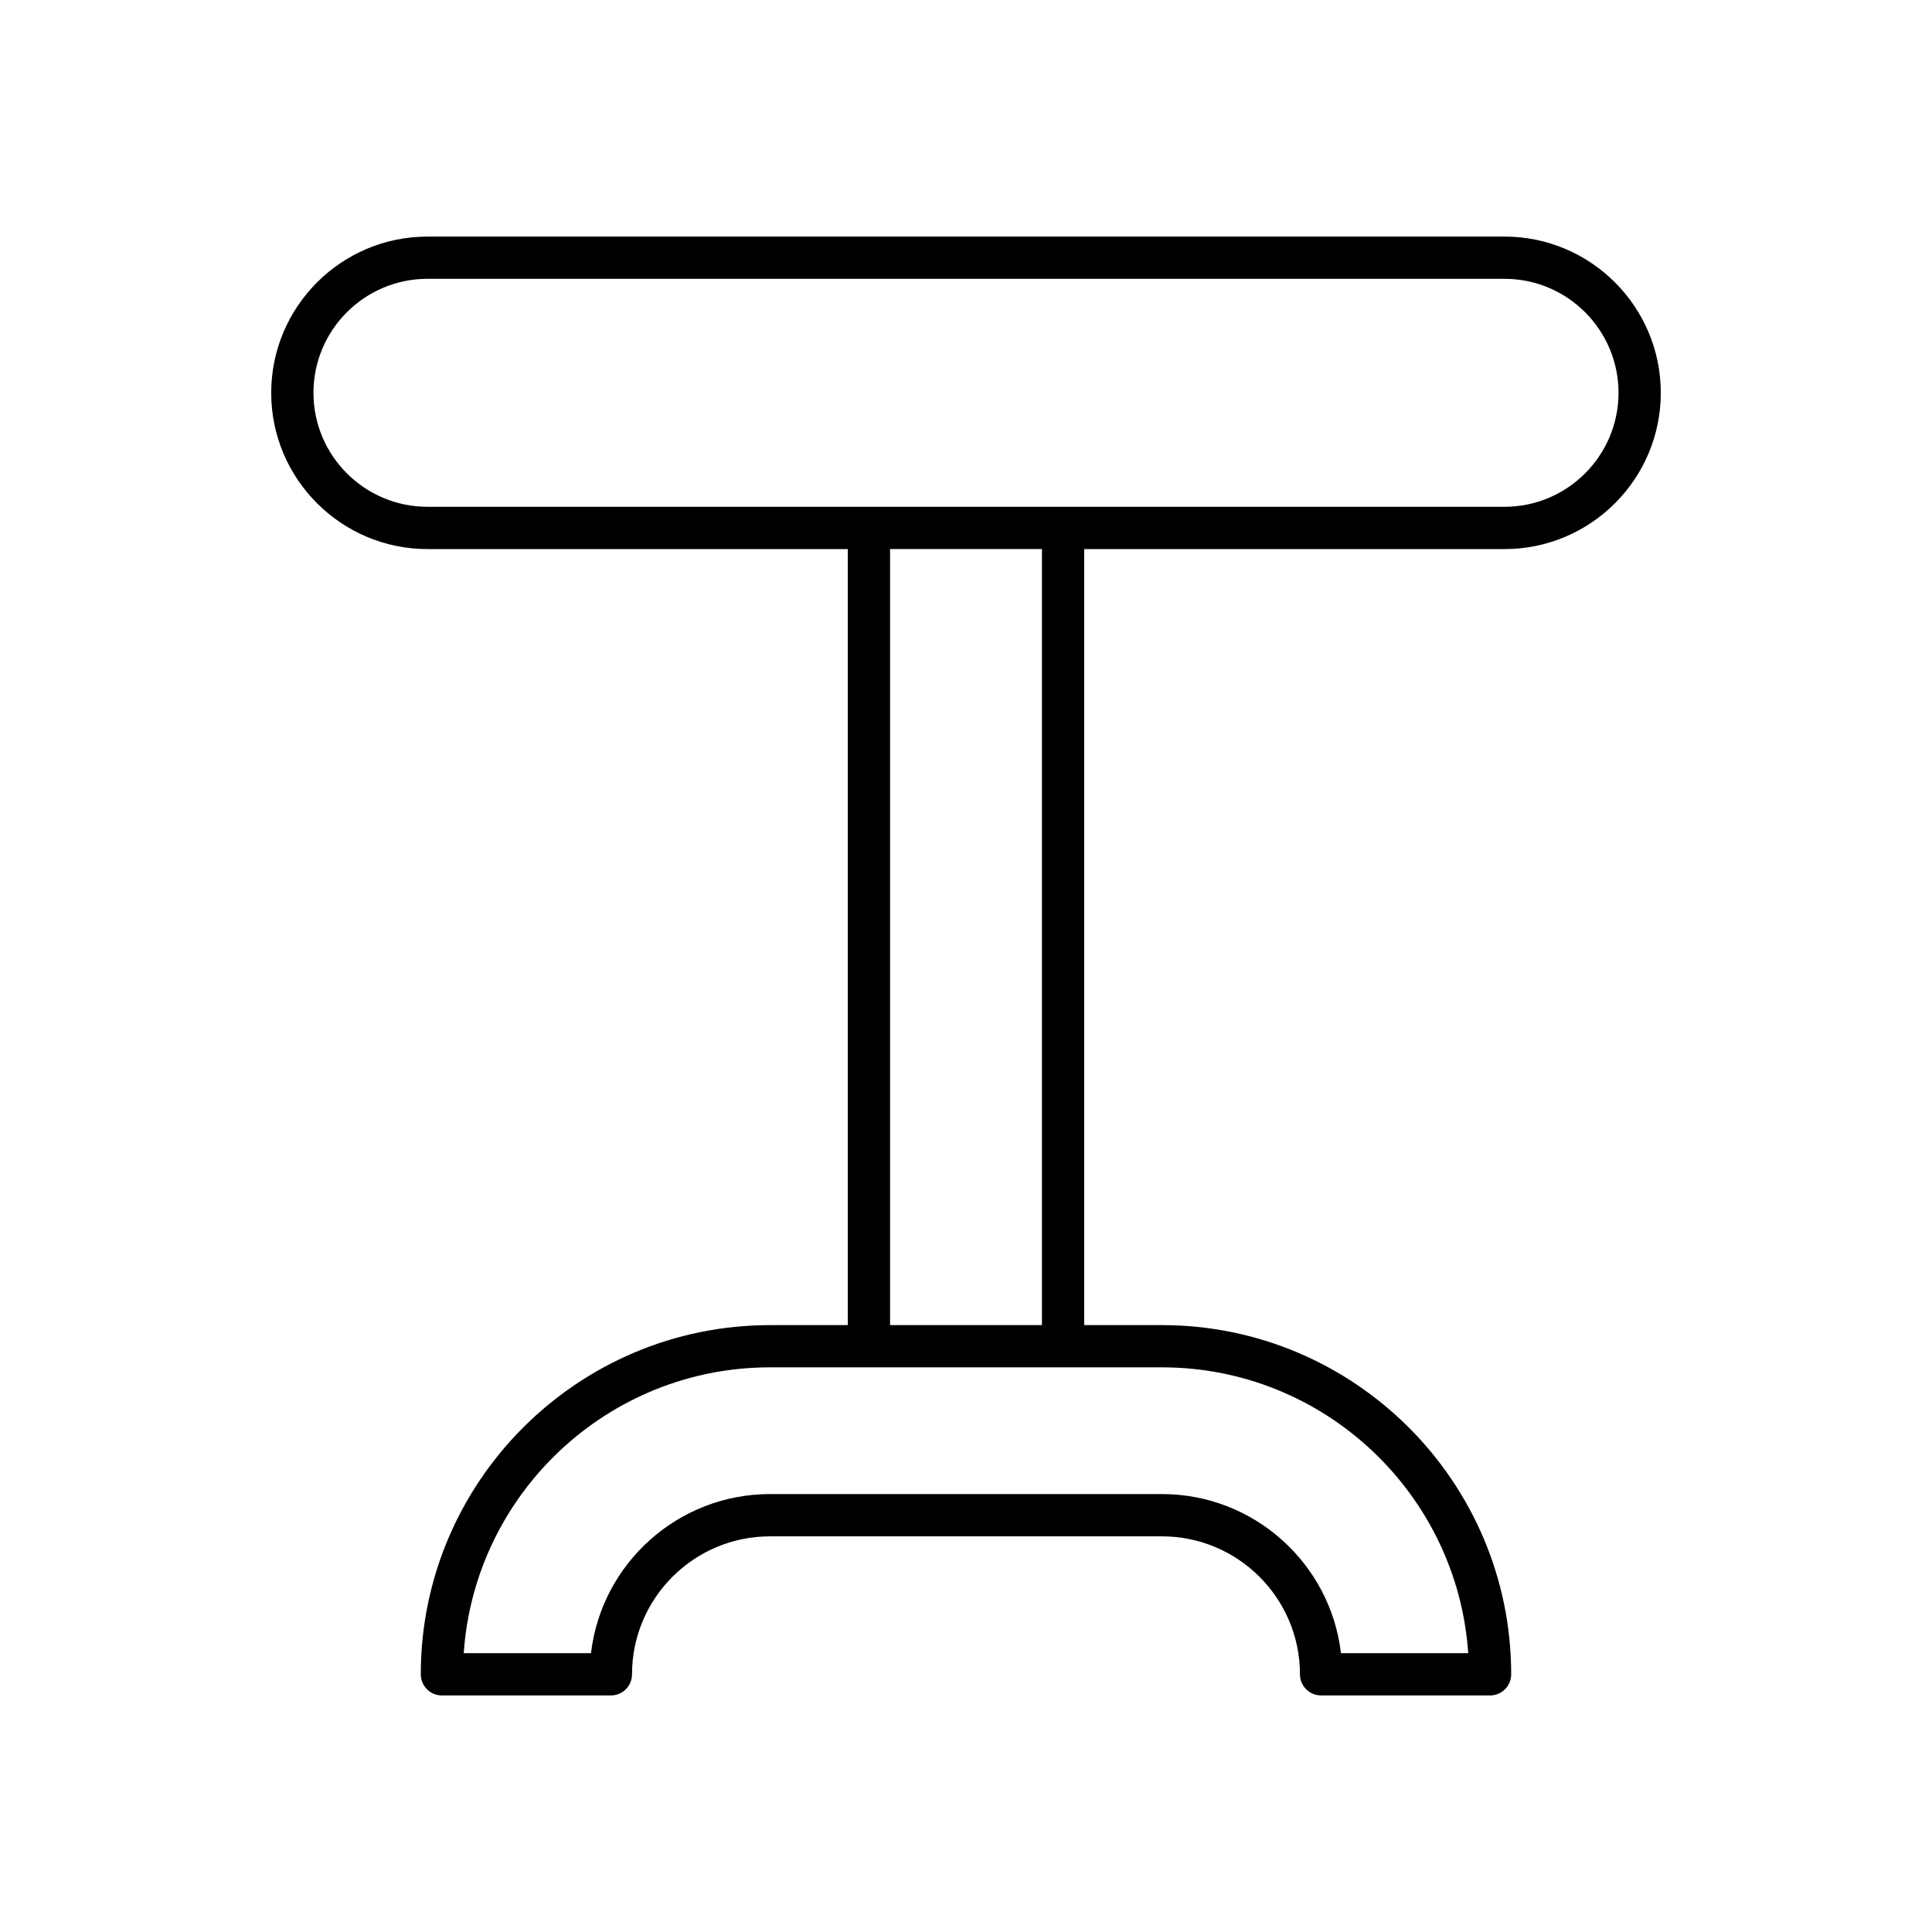<?xml version="1.0" encoding="UTF-8"?>
<!-- Uploaded to: SVG Repo, www.svgrepo.com, Generator: SVG Repo Mixer Tools -->
<svg fill="#000000" width="800px" height="800px" version="1.1" viewBox="144 144 512 512" xmlns="http://www.w3.org/2000/svg">
 <path d="m542.72 289.51c22.832 0 41.406-18.574 41.406-41.406 0-22.828-18.574-41.406-41.406-41.406h-285.44c-22.832 0-41.406 18.574-41.406 41.406 0 22.828 18.574 41.406 41.406 41.406h111.4v205.66h-20.625c-51.027 0-92.543 41.516-92.543 92.539 0 3.094 2.508 5.598 5.598 5.598h44.781c3.09 0 5.598-2.504 5.598-5.598 0-20.16 16.402-36.562 36.562-36.562h103.89c20.16 0 36.562 16.398 36.562 36.562 0 3.094 2.508 5.598 5.598 5.598h44.781c3.09 0 5.598-2.504 5.598-5.598 0-51.027-41.516-92.539-92.539-92.539h-20.625v-205.66zm-90.777 216.85c42.973 0 78.27 33.496 81.152 75.746h-33.723c-2.777-23.703-22.988-42.16-47.43-42.16h-103.89c-24.441 0-44.656 18.457-47.434 42.16h-33.723c2.883-42.254 38.184-75.746 81.156-75.746zm-72.066-11.195v-205.66h40.246v205.66zm-122.6-216.86c-16.656 0-30.207-13.551-30.207-30.207s13.551-30.207 30.207-30.207h285.44c16.656 0 30.207 13.551 30.207 30.207s-13.551 30.207-30.207 30.207z"/>
</svg>